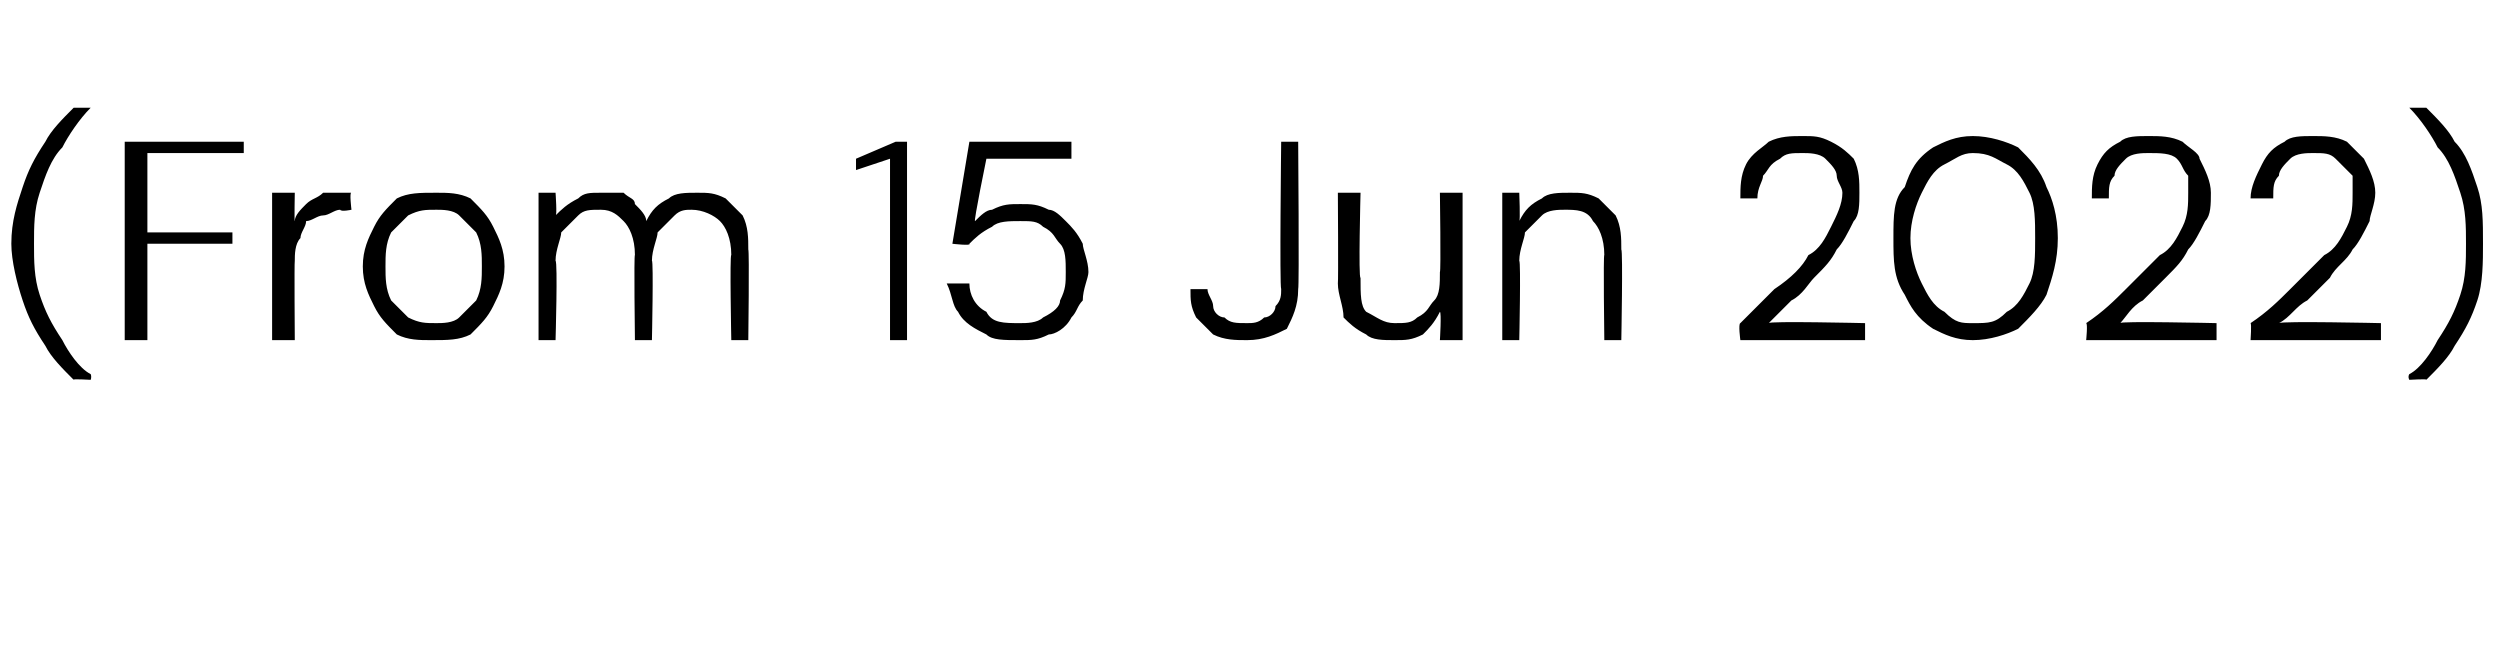 <?xml version="1.0" standalone="no"?><!DOCTYPE svg PUBLIC "-//W3C//DTD SVG 1.1//EN" "http://www.w3.org/Graphics/SVG/1.1/DTD/svg11.dtd"><svg xmlns="http://www.w3.org/2000/svg" version="1.1" width="44.1px" height="11.5px" viewBox="0 -4 44.1 11.5" style="top:-4px">  <desc>(From 15 Jun 2022)</desc>  <defs/>  <g id="Polygon53906">    <path d="M 1.3 2.7 C 1.1 2.5 0.9 2.3 0.8 2.1 C 0.6 1.8 0.5 1.6 0.4 1.3 C 0.3 1 0.2 0.6 0.2 0.3 C 0.2 -0.1 0.3 -0.4 0.4 -0.7 C 0.5 -1 0.6 -1.2 0.8 -1.5 C 0.9 -1.7 1.1 -1.9 1.3 -2.1 C 1.26 -2.1 1.6 -2.1 1.6 -2.1 C 1.6 -2.1 1.62 -2.06 1.6 -2.1 C 1.4 -1.9 1.2 -1.6 1.1 -1.4 C 0.9 -1.2 0.8 -0.9 0.7 -0.6 C 0.6 -0.3 0.6 0 0.6 0.3 C 0.6 0.6 0.6 0.9 0.7 1.2 C 0.8 1.5 0.9 1.7 1.1 2 C 1.2 2.2 1.4 2.5 1.6 2.6 C 1.62 2.65 1.6 2.7 1.6 2.7 C 1.6 2.7 1.26 2.68 1.3 2.7 Z M 2.2 2 L 2.2 -1.5 L 4.3 -1.5 L 4.3 -1.3 L 2.6 -1.3 L 2.6 0.1 L 4.1 0.1 L 4.1 0.3 L 2.6 0.3 L 2.6 2 L 2.2 2 Z M 4.8 2 L 4.8 -0.6 L 5.2 -0.6 C 5.2 -0.6 5.19 -0.08 5.2 -0.1 C 5.2 -0.2 5.3 -0.3 5.4 -0.4 C 5.5 -0.5 5.6 -0.5 5.7 -0.6 C 5.9 -0.6 6 -0.6 6.2 -0.6 C 6.16 -0.62 6.2 -0.3 6.2 -0.3 C 6.2 -0.3 6.02 -0.26 6 -0.3 C 5.9 -0.3 5.8 -0.2 5.7 -0.2 C 5.6 -0.2 5.5 -0.1 5.4 -0.1 C 5.4 0 5.3 0.1 5.3 0.2 C 5.2 0.3 5.2 0.5 5.2 0.6 C 5.19 0.62 5.2 2 5.2 2 L 4.8 2 Z M 7.6 2 C 7.4 2 7.2 2 7 1.9 C 6.8 1.7 6.7 1.6 6.6 1.4 C 6.5 1.2 6.4 1 6.4 0.7 C 6.4 0.4 6.5 0.2 6.6 0 C 6.7 -0.2 6.8 -0.3 7 -0.5 C 7.2 -0.6 7.4 -0.6 7.7 -0.6 C 7.9 -0.6 8.1 -0.6 8.3 -0.5 C 8.5 -0.3 8.6 -0.2 8.7 0 C 8.8 0.2 8.9 0.4 8.9 0.7 C 8.9 1 8.8 1.2 8.7 1.4 C 8.6 1.6 8.5 1.7 8.3 1.9 C 8.1 2 7.9 2 7.6 2 Z M 7.7 1.7 C 7.8 1.7 8 1.7 8.1 1.6 C 8.2 1.5 8.3 1.4 8.4 1.3 C 8.5 1.1 8.5 0.9 8.5 0.7 C 8.5 0.5 8.5 0.3 8.4 0.1 C 8.3 0 8.2 -0.1 8.1 -0.2 C 8 -0.3 7.8 -0.3 7.7 -0.3 C 7.5 -0.3 7.4 -0.3 7.2 -0.2 C 7.1 -0.1 7 0 6.9 0.1 C 6.8 0.3 6.8 0.5 6.8 0.7 C 6.8 0.9 6.8 1.1 6.9 1.3 C 7 1.4 7.1 1.5 7.2 1.6 C 7.4 1.7 7.5 1.7 7.7 1.7 Z M 9.5 2 L 9.5 -0.6 L 9.8 -0.6 C 9.8 -0.6 9.83 -0.18 9.8 -0.2 C 9.9 -0.3 10 -0.4 10.2 -0.5 C 10.3 -0.6 10.4 -0.6 10.6 -0.6 C 10.7 -0.6 10.9 -0.6 11 -0.6 C 11.1 -0.5 11.2 -0.5 11.2 -0.4 C 11.3 -0.3 11.4 -0.2 11.4 -0.1 C 11.5 -0.3 11.6 -0.4 11.8 -0.5 C 11.9 -0.6 12.1 -0.6 12.3 -0.6 C 12.5 -0.6 12.6 -0.6 12.8 -0.5 C 12.9 -0.4 13 -0.3 13.1 -0.2 C 13.2 0 13.2 0.2 13.2 0.4 C 13.22 0.44 13.2 2 13.2 2 L 12.9 2 C 12.9 2 12.87 0.48 12.9 0.5 C 12.9 0.2 12.8 0 12.7 -0.1 C 12.6 -0.2 12.4 -0.3 12.2 -0.3 C 12.1 -0.3 12 -0.3 11.9 -0.2 C 11.8 -0.1 11.7 0 11.6 0.1 C 11.6 0.2 11.5 0.4 11.5 0.6 C 11.53 0.6 11.5 2 11.5 2 L 11.2 2 C 11.2 2 11.18 0.48 11.2 0.5 C 11.2 0.2 11.1 0 11 -0.1 C 10.9 -0.2 10.8 -0.3 10.6 -0.3 C 10.4 -0.3 10.3 -0.3 10.2 -0.2 C 10.1 -0.1 10 0 9.9 0.1 C 9.9 0.2 9.8 0.4 9.8 0.6 C 9.84 0.62 9.8 2 9.8 2 L 9.5 2 Z M 15.7 2 L 15.7 -1.2 L 15.1 -1 L 15.1 -1.2 L 15.8 -1.5 L 16 -1.5 L 16 2 L 15.7 2 Z M 18 2 C 17.7 2 17.5 2 17.4 1.9 C 17.2 1.8 17 1.7 16.9 1.5 C 16.8 1.4 16.8 1.2 16.7 1 C 16.7 1 17.1 1 17.1 1 C 17.1 1.2 17.2 1.4 17.4 1.5 C 17.5 1.7 17.7 1.7 18 1.7 C 18.1 1.7 18.3 1.7 18.4 1.6 C 18.6 1.5 18.7 1.4 18.7 1.3 C 18.8 1.1 18.8 1 18.8 0.8 C 18.8 0.6 18.8 0.4 18.7 0.3 C 18.6 0.2 18.6 0.1 18.4 0 C 18.3 -0.1 18.2 -0.1 18 -0.1 C 17.8 -0.1 17.6 -0.1 17.5 0 C 17.3 0.1 17.2 0.2 17.1 0.3 C 17.14 0.34 16.8 0.3 16.8 0.3 L 17.1 -1.5 L 18.9 -1.5 L 18.9 -1.2 L 17.4 -1.2 C 17.4 -1.2 17.17 -0.08 17.2 -0.1 C 17.3 -0.2 17.4 -0.3 17.5 -0.3 C 17.7 -0.4 17.8 -0.4 18 -0.4 C 18.2 -0.4 18.3 -0.4 18.5 -0.3 C 18.6 -0.3 18.7 -0.2 18.8 -0.1 C 18.9 0 19 0.1 19.1 0.3 C 19.1 0.4 19.2 0.6 19.2 0.8 C 19.2 0.9 19.1 1.1 19.1 1.3 C 19 1.4 19 1.5 18.9 1.6 C 18.8 1.8 18.6 1.9 18.5 1.9 C 18.3 2 18.2 2 18 2 Z M 22 2 C 21.8 2 21.6 2 21.4 1.9 C 21.3 1.8 21.2 1.7 21.1 1.6 C 21 1.4 21 1.3 21 1.1 C 21 1.1 21.3 1.1 21.3 1.1 C 21.3 1.2 21.4 1.3 21.4 1.4 C 21.4 1.5 21.5 1.6 21.6 1.6 C 21.7 1.7 21.8 1.7 22 1.7 C 22.1 1.7 22.2 1.7 22.3 1.6 C 22.4 1.6 22.5 1.5 22.5 1.4 C 22.6 1.3 22.6 1.2 22.6 1.1 C 22.57 1.06 22.6 -1.5 22.6 -1.5 L 22.9 -1.5 C 22.9 -1.5 22.92 1.06 22.9 1.1 C 22.9 1.4 22.8 1.6 22.7 1.8 C 22.5 1.9 22.3 2 22 2 Z M 24.6 2 C 24.4 2 24.2 2 24.1 1.9 C 23.9 1.8 23.8 1.7 23.7 1.6 C 23.7 1.4 23.6 1.2 23.6 1 C 23.61 0.96 23.6 -0.6 23.6 -0.6 L 24 -0.6 C 24 -0.6 23.96 0.92 24 0.9 C 24 1.2 24 1.4 24.1 1.5 C 24.3 1.6 24.4 1.7 24.6 1.7 C 24.8 1.7 24.9 1.7 25 1.6 C 25.2 1.5 25.2 1.4 25.3 1.3 C 25.4 1.2 25.4 1 25.4 0.8 C 25.42 0.79 25.4 -0.6 25.4 -0.6 L 25.8 -0.6 L 25.8 2 L 25.4 2 C 25.4 2 25.43 1.51 25.4 1.5 C 25.3 1.7 25.2 1.8 25.1 1.9 C 24.9 2 24.8 2 24.6 2 Z M 26.5 2 L 26.5 -0.6 L 26.8 -0.6 C 26.8 -0.6 26.82 -0.11 26.8 -0.1 C 26.9 -0.3 27 -0.4 27.2 -0.5 C 27.3 -0.6 27.5 -0.6 27.7 -0.6 C 27.9 -0.6 28 -0.6 28.2 -0.5 C 28.3 -0.4 28.4 -0.3 28.5 -0.2 C 28.6 0 28.6 0.2 28.6 0.4 C 28.63 0.43 28.6 2 28.6 2 L 28.3 2 C 28.3 2 28.28 0.47 28.3 0.5 C 28.3 0.2 28.2 0 28.1 -0.1 C 28 -0.3 27.8 -0.3 27.6 -0.3 C 27.5 -0.3 27.3 -0.3 27.2 -0.2 C 27.1 -0.1 27 0 26.9 0.1 C 26.9 0.2 26.8 0.4 26.8 0.6 C 26.83 0.61 26.8 2 26.8 2 L 26.5 2 Z M 30.7 2 C 30.7 2 30.66 1.71 30.7 1.7 C 30.9 1.5 31.1 1.3 31.3 1.1 C 31.6 0.9 31.8 0.7 31.9 0.5 C 32.1 0.4 32.2 0.2 32.3 0 C 32.4 -0.2 32.5 -0.4 32.5 -0.6 C 32.5 -0.7 32.4 -0.8 32.4 -0.9 C 32.4 -1 32.3 -1.1 32.2 -1.2 C 32.1 -1.3 31.9 -1.3 31.8 -1.3 C 31.6 -1.3 31.5 -1.3 31.4 -1.2 C 31.2 -1.1 31.2 -1 31.1 -0.9 C 31.1 -0.8 31 -0.7 31 -0.5 C 31 -0.5 30.7 -0.5 30.7 -0.5 C 30.7 -0.7 30.7 -0.9 30.8 -1.1 C 30.9 -1.3 31.1 -1.4 31.2 -1.5 C 31.4 -1.6 31.6 -1.6 31.8 -1.6 C 32 -1.6 32.1 -1.6 32.3 -1.5 C 32.5 -1.4 32.6 -1.3 32.7 -1.2 C 32.8 -1 32.8 -0.8 32.8 -0.6 C 32.8 -0.4 32.8 -0.2 32.7 -0.1 C 32.6 0.1 32.5 0.3 32.4 0.4 C 32.3 0.6 32.2 0.7 32 0.9 C 31.9 1 31.8 1.2 31.6 1.3 C 31.5 1.4 31.3 1.6 31.2 1.7 C 31.19 1.66 32.9 1.7 32.9 1.7 L 32.9 2 L 30.7 2 Z M 34.8 2 C 34.5 2 34.3 1.9 34.1 1.8 C 33.8 1.6 33.7 1.4 33.6 1.2 C 33.4 0.9 33.4 0.6 33.4 0.2 C 33.4 -0.2 33.4 -0.5 33.6 -0.7 C 33.7 -1 33.8 -1.2 34.1 -1.4 C 34.3 -1.5 34.5 -1.6 34.8 -1.6 C 35.1 -1.6 35.4 -1.5 35.6 -1.4 C 35.8 -1.2 36 -1 36.1 -0.7 C 36.2 -0.5 36.3 -0.2 36.3 0.2 C 36.3 0.6 36.2 0.9 36.1 1.2 C 36 1.4 35.8 1.6 35.6 1.8 C 35.4 1.9 35.1 2 34.8 2 Z M 34.8 1.7 C 35.1 1.7 35.2 1.7 35.4 1.5 C 35.6 1.4 35.7 1.2 35.8 1 C 35.9 0.8 35.9 0.5 35.9 0.2 C 35.9 -0.1 35.9 -0.4 35.8 -0.6 C 35.7 -0.8 35.6 -1 35.4 -1.1 C 35.2 -1.2 35.1 -1.3 34.8 -1.3 C 34.6 -1.3 34.5 -1.2 34.3 -1.1 C 34.1 -1 34 -0.8 33.9 -0.6 C 33.8 -0.4 33.7 -0.1 33.7 0.2 C 33.7 0.5 33.8 0.8 33.9 1 C 34 1.2 34.1 1.4 34.3 1.5 C 34.5 1.7 34.6 1.7 34.8 1.7 Z M 36.8 2 C 36.8 2 36.83 1.71 36.8 1.7 C 37.1 1.5 37.3 1.3 37.5 1.1 C 37.7 0.9 37.9 0.7 38.1 0.5 C 38.3 0.4 38.4 0.2 38.5 0 C 38.6 -0.2 38.6 -0.4 38.6 -0.6 C 38.6 -0.7 38.6 -0.8 38.6 -0.9 C 38.5 -1 38.5 -1.1 38.4 -1.2 C 38.3 -1.3 38.1 -1.3 37.9 -1.3 C 37.8 -1.3 37.6 -1.3 37.5 -1.2 C 37.4 -1.1 37.3 -1 37.3 -0.9 C 37.2 -0.8 37.2 -0.7 37.2 -0.5 C 37.2 -0.5 36.9 -0.5 36.9 -0.5 C 36.9 -0.7 36.9 -0.9 37 -1.1 C 37.1 -1.3 37.2 -1.4 37.4 -1.5 C 37.5 -1.6 37.7 -1.6 37.9 -1.6 C 38.1 -1.6 38.3 -1.6 38.5 -1.5 C 38.6 -1.4 38.8 -1.3 38.8 -1.2 C 38.9 -1 39 -0.8 39 -0.6 C 39 -0.4 39 -0.2 38.9 -0.1 C 38.8 0.1 38.7 0.3 38.6 0.4 C 38.5 0.6 38.4 0.7 38.2 0.9 C 38.1 1 37.9 1.2 37.8 1.3 C 37.6 1.4 37.5 1.6 37.4 1.7 C 37.36 1.66 39.1 1.7 39.1 1.7 L 39.1 2 L 36.8 2 Z M 39.7 2 C 39.7 2 39.72 1.71 39.7 1.7 C 40 1.5 40.2 1.3 40.4 1.1 C 40.6 0.9 40.8 0.7 41 0.5 C 41.2 0.4 41.3 0.2 41.4 0 C 41.5 -0.2 41.5 -0.4 41.5 -0.6 C 41.5 -0.7 41.5 -0.8 41.5 -0.9 C 41.4 -1 41.3 -1.1 41.2 -1.2 C 41.1 -1.3 41 -1.3 40.8 -1.3 C 40.7 -1.3 40.5 -1.3 40.4 -1.2 C 40.3 -1.1 40.2 -1 40.2 -0.9 C 40.1 -0.8 40.1 -0.7 40.1 -0.5 C 40.1 -0.5 39.7 -0.5 39.7 -0.5 C 39.7 -0.7 39.8 -0.9 39.9 -1.1 C 40 -1.3 40.1 -1.4 40.3 -1.5 C 40.4 -1.6 40.6 -1.6 40.8 -1.6 C 41 -1.6 41.2 -1.6 41.4 -1.5 C 41.5 -1.4 41.6 -1.3 41.7 -1.2 C 41.8 -1 41.9 -0.8 41.9 -0.6 C 41.9 -0.4 41.8 -0.2 41.8 -0.1 C 41.7 0.1 41.6 0.3 41.5 0.4 C 41.4 0.6 41.2 0.7 41.1 0.9 C 41 1 40.8 1.2 40.7 1.3 C 40.5 1.4 40.4 1.6 40.2 1.7 C 40.25 1.66 42 1.7 42 1.7 L 42 2 L 39.7 2 Z M 42.8 2.7 C 42.83 2.68 42.5 2.7 42.5 2.7 C 42.5 2.7 42.47 2.65 42.5 2.6 C 42.7 2.5 42.9 2.2 43 2 C 43.2 1.7 43.3 1.5 43.4 1.2 C 43.5 0.9 43.5 0.6 43.5 0.3 C 43.5 0 43.5 -0.3 43.4 -0.6 C 43.3 -0.9 43.2 -1.2 43 -1.4 C 42.9 -1.6 42.7 -1.9 42.5 -2.1 C 42.47 -2.06 42.5 -2.1 42.5 -2.1 C 42.5 -2.1 42.83 -2.1 42.8 -2.1 C 43 -1.9 43.2 -1.7 43.3 -1.5 C 43.5 -1.3 43.6 -1 43.7 -0.7 C 43.8 -0.4 43.8 -0.1 43.8 0.3 C 43.8 0.6 43.8 1 43.7 1.3 C 43.6 1.6 43.5 1.8 43.3 2.1 C 43.2 2.3 43 2.5 42.8 2.7 Z " stroke="none" fill="#000"/>  </g></svg>